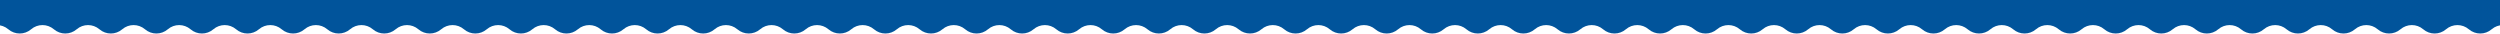 <?xml version="1.0" encoding="UTF-8"?>
<svg xmlns="http://www.w3.org/2000/svg" width="1600" height="22" viewBox="0 0 1600 22" fill="none">
  <path d="M1871.12 0C1875.47 0 1879 3.528 1879 7.879L1879 11.213C1879 16.633 1872.64 19.559 1868.53 16.034C1866.15 13.998 1862.64 14.001 1860.26 16.043L1857.12 18.747C1852.93 22.345 1846.73 22.336 1842.54 18.747C1838.35 15.159 1832.14 15.15 1827.96 18.747C1823.77 22.345 1817.58 22.34 1813.39 18.752C1809.19 15.156 1802.97 15.156 1798.77 18.752C1794.57 22.34 1788.38 22.345 1784.19 18.747C1780.01 15.15 1773.81 15.159 1769.61 18.747C1765.42 22.336 1759.22 22.345 1755.04 18.747C1750.85 15.15 1744.65 15.159 1740.46 18.747C1736.27 22.336 1730.06 22.345 1725.88 18.747C1721.69 15.15 1715.5 15.154 1711.31 18.743C1707.11 22.338 1700.89 22.338 1696.69 18.743C1692.49 15.154 1686.3 15.15 1682.11 18.747C1677.93 22.345 1671.73 22.336 1667.53 18.747C1663.34 15.159 1657.14 15.15 1652.96 18.747C1648.77 22.345 1642.57 22.336 1638.38 18.747C1634.18 15.158 1627.98 15.15 1623.8 18.747C1619.61 22.345 1613.41 22.336 1609.22 18.747C1605.03 15.159 1598.83 15.15 1594.64 18.747C1590.46 22.345 1584.26 22.34 1580.07 18.752C1575.87 15.156 1569.65 15.156 1565.45 18.752C1561.26 22.34 1555.06 22.345 1550.88 18.747C1546.69 15.15 1540.49 15.159 1536.3 18.747C1532.1 22.336 1525.9 22.345 1521.72 18.747C1517.53 15.15 1511.33 15.159 1507.14 18.747C1502.95 22.336 1496.75 22.345 1492.56 18.747C1488.38 15.15 1482.17 15.159 1477.98 18.747C1473.79 22.336 1467.59 22.345 1463.4 18.747C1459.22 15.15 1453.02 15.159 1448.82 18.747C1444.63 22.336 1438.43 22.345 1434.25 18.747C1430.06 15.15 1423.86 15.159 1419.67 18.747C1415.48 22.336 1409.27 22.345 1405.09 18.747C1400.9 15.15 1394.7 15.159 1390.51 18.747C1386.32 22.336 1380.12 22.345 1375.93 18.747C1371.75 15.15 1365.55 15.159 1361.35 18.747C1357.16 22.336 1350.96 22.345 1346.77 18.747C1342.59 15.15 1336.39 15.154 1332.2 18.743C1328 22.338 1321.78 22.338 1317.58 18.743C1313.39 15.154 1307.19 15.15 1303.01 18.747C1298.82 22.345 1292.62 22.336 1288.43 18.747C1284.24 15.159 1278.04 15.15 1273.85 18.747C1269.67 22.345 1263.47 22.336 1259.27 18.747C1255.08 15.159 1248.88 15.15 1244.69 18.747C1240.51 22.345 1234.31 22.336 1230.12 18.747C1225.92 15.159 1219.72 15.15 1215.54 18.747C1211.35 22.345 1205.15 22.336 1200.96 18.747C1196.77 15.159 1190.56 15.15 1186.38 18.747C1182.19 22.345 1175.99 22.336 1171.8 18.747C1167.61 15.159 1161.41 15.15 1157.22 18.747C1153.04 22.345 1146.84 22.336 1142.64 18.747C1138.45 15.159 1132.25 15.15 1128.07 18.747C1123.88 22.345 1117.68 22.34 1113.49 18.751C1109.29 15.156 1103.07 15.156 1098.87 18.752C1094.68 22.34 1088.48 22.345 1084.3 18.748C1080.11 15.15 1073.91 15.159 1069.72 18.747C1065.53 22.336 1059.32 22.345 1055.14 18.747C1050.95 15.15 1044.75 15.159 1040.56 18.747C1036.37 22.336 1030.17 22.345 1025.98 18.747C1021.8 15.15 1015.6 15.159 1011.4 18.747C1007.21 22.336 1001.01 22.345 996.825 18.747C992.64 15.15 986.439 15.159 982.246 18.747C978.054 22.336 971.853 22.345 967.668 18.747C963.483 15.15 957.281 15.159 953.089 18.747C948.897 22.336 942.695 22.345 938.51 18.747C934.325 15.15 928.124 15.159 923.932 18.747C919.739 22.336 913.538 22.345 909.353 18.747C905.168 15.15 898.967 15.159 894.775 18.747C890.582 22.336 884.381 22.345 880.196 18.747C876.011 15.15 869.81 15.159 865.617 18.747C861.425 22.336 855.224 22.345 851.039 18.747C846.854 15.15 840.653 15.159 836.46 18.747C832.268 22.336 826.067 22.345 821.882 18.747C817.697 15.15 811.5 15.154 807.308 18.743C803.108 22.338 796.889 22.338 792.689 18.743C788.497 15.154 782.3 15.15 778.115 18.747C773.93 22.345 767.729 22.336 763.537 18.747C759.344 15.159 753.143 15.15 748.958 18.747C744.773 22.345 738.577 22.34 734.385 18.752C730.184 15.156 723.966 15.156 719.766 18.752C715.573 22.34 709.377 22.345 705.192 18.747C701.007 15.15 694.806 15.159 690.613 18.747C686.421 22.336 680.22 22.345 676.035 18.747C671.85 15.15 665.649 15.159 661.456 18.747C657.264 22.336 651.063 22.345 646.878 18.747C642.693 15.15 636.491 15.159 632.299 18.747C628.107 22.336 621.905 22.345 617.72 18.747C613.535 15.15 607.339 15.154 603.147 18.743C598.947 22.338 592.728 22.338 588.528 18.743C584.335 15.154 578.139 15.15 573.954 18.747C569.769 22.345 563.568 22.336 559.376 18.747C555.183 15.159 548.982 15.15 544.797 18.747C540.612 22.345 534.411 22.336 530.218 18.747C526.026 15.159 519.825 15.15 515.64 18.747C511.455 22.345 505.254 22.336 501.061 18.747C496.869 15.159 490.668 15.15 486.483 18.747C482.298 22.345 476.096 22.336 471.904 18.747C467.712 15.159 461.51 15.15 457.325 18.747C453.14 22.345 446.944 22.34 442.752 18.752C438.552 15.156 432.333 15.156 428.133 18.752C423.94 22.34 417.744 22.345 413.559 18.747C409.374 15.15 403.173 15.159 398.981 18.747C394.788 22.336 388.587 22.345 384.402 18.747C380.217 15.15 374.016 15.159 369.823 18.747C365.631 22.336 359.43 22.345 355.245 18.747C351.06 15.15 344.859 15.159 340.666 18.747C336.474 22.336 330.273 22.345 326.088 18.747C321.903 15.15 315.701 15.159 311.509 18.747C307.317 22.336 301.115 22.345 296.93 18.747C292.745 15.15 286.544 15.159 282.352 18.747C278.159 22.336 271.958 22.345 267.773 18.747C263.588 15.15 257.387 15.159 253.195 18.747C249.002 22.336 242.801 22.345 238.616 18.747C234.431 15.15 228.23 15.159 224.038 18.747C219.845 22.336 213.644 22.345 209.459 18.747C205.274 15.15 199.078 15.154 194.885 18.743C190.685 22.338 184.467 22.338 180.266 18.743C176.074 15.154 169.878 15.15 165.693 18.747C161.508 22.345 155.306 22.336 151.114 18.747C146.922 15.159 140.72 15.15 136.535 18.747C132.35 22.345 126.149 22.336 121.957 18.747C117.764 15.159 111.563 15.15 107.378 18.747C103.193 22.345 96.992 22.336 92.8 18.747C88.607 15.159 82.406 15.15 78.221 18.747C74.036 22.345 67.835 22.336 63.642 18.747C59.45 15.159 53.249 15.15 49.064 18.747C44.879 22.345 38.678 22.336 34.485 18.747C30.293 15.159 24.092 15.15 19.907 18.747C15.722 22.345 9.521 22.336 5.328 18.747C1.136 15.159 -5.065 15.15 -9.25 18.747C-13.435 22.345 -19.637 22.336 -23.829 18.747C-28.021 15.159 -34.223 15.15 -38.408 18.747C-42.593 22.345 -48.789 22.34 -52.981 18.752C-57.181 15.156 -63.4 15.156 -67.6 18.752C-71.793 22.34 -77.989 22.345 -82.174 18.747C-86.359 15.15 -92.56 15.159 -96.752 18.747C-100.945 22.336 -107.146 22.345 -111.331 18.747C-115.516 15.15 -121.717 15.159 -125.909 18.747C-130.102 22.336 -136.303 22.345 -140.488 18.747C-144.673 15.15 -150.874 15.159 -155.067 18.747C-159.259 22.336 -165.46 22.345 -169.645 18.747C-173.83 15.15 -180.031 15.159 -184.224 18.747C-188.416 22.336 -194.617 22.345 -198.802 18.747C-202.987 15.15 -209.188 15.159 -213.381 18.747C-217.573 22.336 -223.774 22.345 -227.959 18.747C-232.144 15.15 -238.346 15.159 -242.538 18.747C-246.731 22.336 -252.932 22.345 -257.117 18.747L-260.262 16.043C-262.638 14.002 -266.147 13.998 -268.526 16.035C-272.644 19.559 -279 16.634 -279 11.213L-279 7.881C-279 3.528 -275.472 0 -271.119 0H1871.12Z" fill="#01549B"></path>
</svg>
